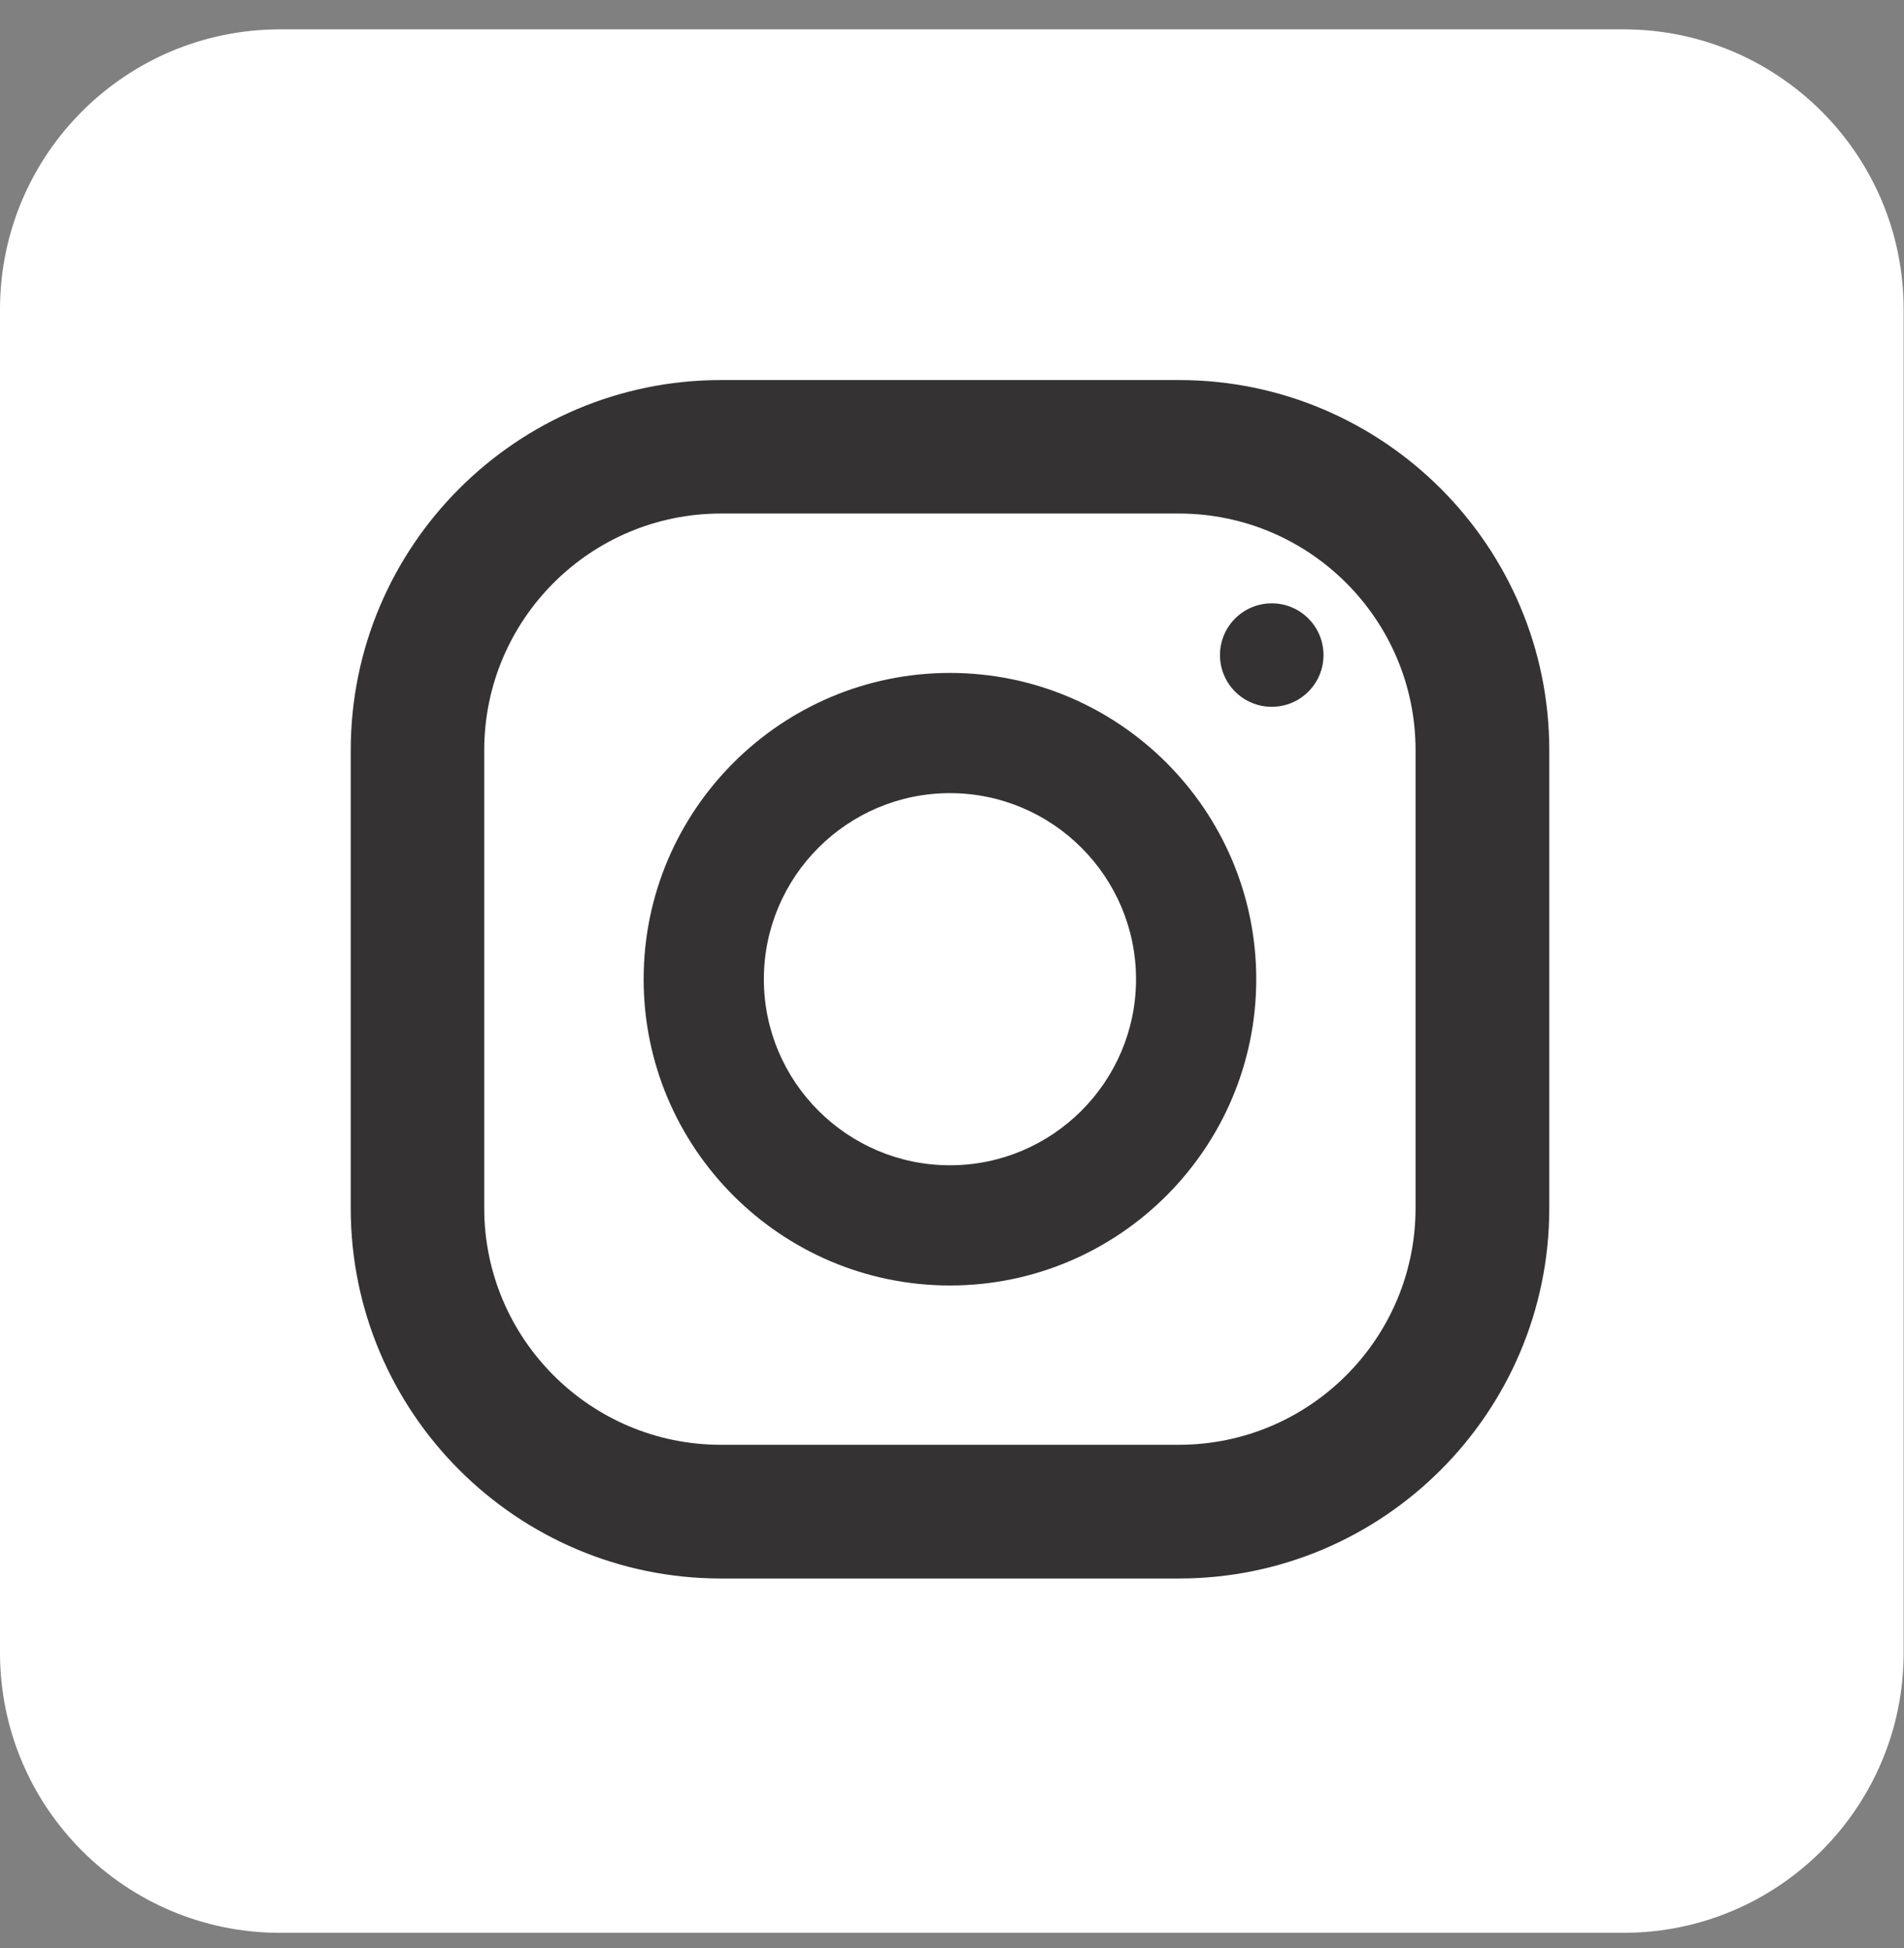 <svg width="43" height="44" viewBox="0 0 43 44" fill="none" xmlns="http://www.w3.org/2000/svg">
<rect x="0" y="0" width="43" height="44" fill="#808080" stroke="none"/>
<path d="M36.666 0.663H6.326C2.832 0.663 0 3.495 0 6.989V37.329C0 40.823 2.832 43.655 6.326 43.655H36.666C40.16 43.655 42.992 40.823 42.992 37.329V6.989C42.992 3.495 40.16 0.663 36.666 0.663Z" fill="white"/>
<path d="M26.627 35.652H16.283C11.671 35.652 7.921 31.902 7.921 27.29V16.946C7.921 12.334 11.671 8.584 16.283 8.584H26.627C31.239 8.584 34.989 12.334 34.989 16.946V27.29C34.989 31.902 31.239 35.652 26.627 35.652ZM16.28 11.599C13.332 11.599 10.936 13.995 10.936 16.943V27.287C10.936 30.235 13.332 32.632 16.28 32.632H26.624C29.572 32.632 31.969 30.235 31.969 27.287V16.943C31.969 13.995 29.572 11.599 26.624 11.599H16.28Z" fill="#343233"/>
<path d="M21.454 29.034C17.639 29.034 14.536 25.931 14.536 22.117C14.536 18.302 17.639 15.199 21.454 15.199C25.268 15.199 28.371 18.302 28.371 22.117C28.371 25.931 25.268 29.034 21.454 29.034ZM21.454 17.914C19.137 17.914 17.251 19.8 17.251 22.117C17.251 24.433 19.137 26.319 21.454 26.319C23.77 26.319 25.656 24.433 25.656 22.117C25.656 19.8 23.77 17.914 21.454 17.914Z" fill="#343233"/>
<path d="M28.721 15.964C29.367 15.964 29.89 15.441 29.89 14.795C29.89 14.15 29.367 13.627 28.721 13.627C28.076 13.627 27.552 14.15 27.552 14.795C27.552 15.441 28.076 15.964 28.721 15.964Z" fill="#343233"/>
</svg>
